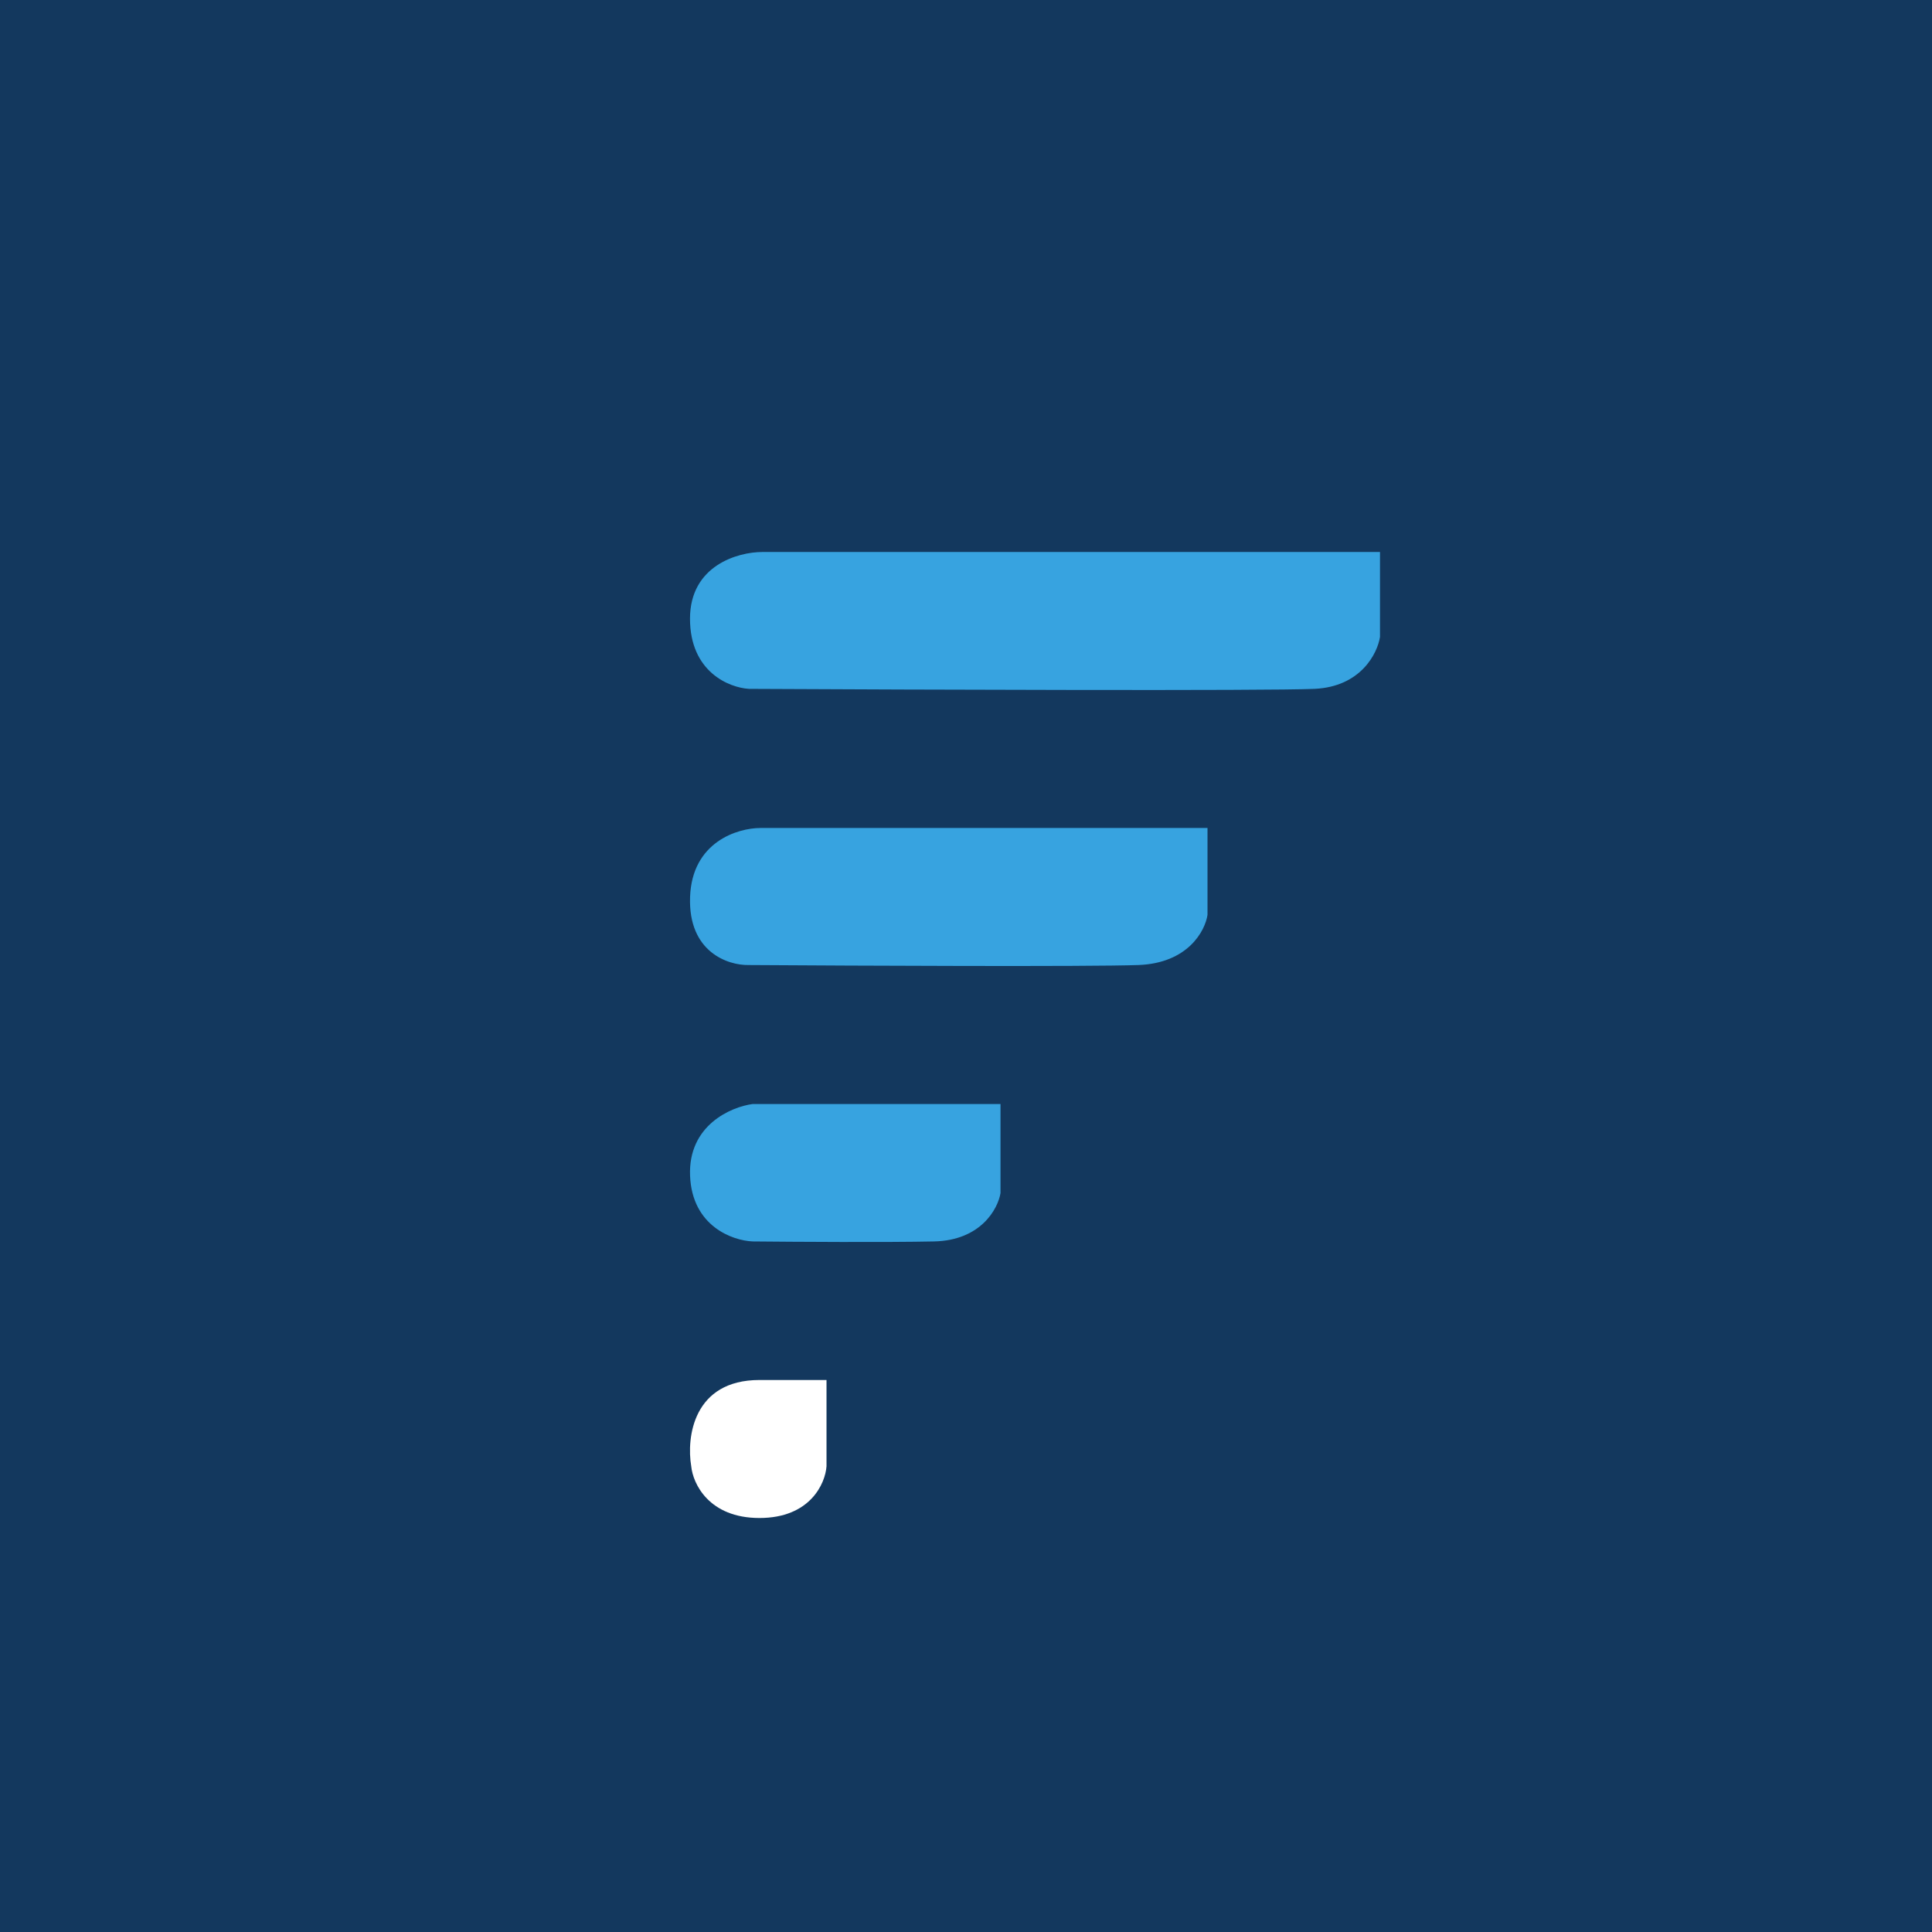 <svg width="56" height="56" xmlns="http://www.w3.org/2000/svg"><path fill="#13385E" d="M0 0h56v56H0z"/><path d="M40 18.46V16H22.094c-.698 0-2.094.387-2.094 1.933 0 1.547 1.139 2 1.708 2.034 4.904.025 15.047.06 16.391 0 1.345-.06 1.828-1.03 1.901-1.507zM35 26.518V24H22.04c-.656 0-1.983.4-2.038 2.002-.055 1.601 1.106 1.98 1.693 1.97 3.168.021 9.863.051 11.3 0 1.438-.052 1.936-.99 2.005-1.454zM29 34.584V32h-7.183c-.63.084-1.875.617-1.815 2.082.06 1.464 1.235 1.878 1.815 1.902 1.184.012 3.894.029 5.255 0 1.36-.029 1.852-.945 1.928-1.4z" fill="#37A3E0"/><path d="M23.957 42.5V40h-1.943c-1.921 0-2.12 1.667-1.978 2.5.047.5.509 1.5 1.978 1.5 1.47 0 1.908-1 1.943-1.5z" fill="#fff"/></svg>